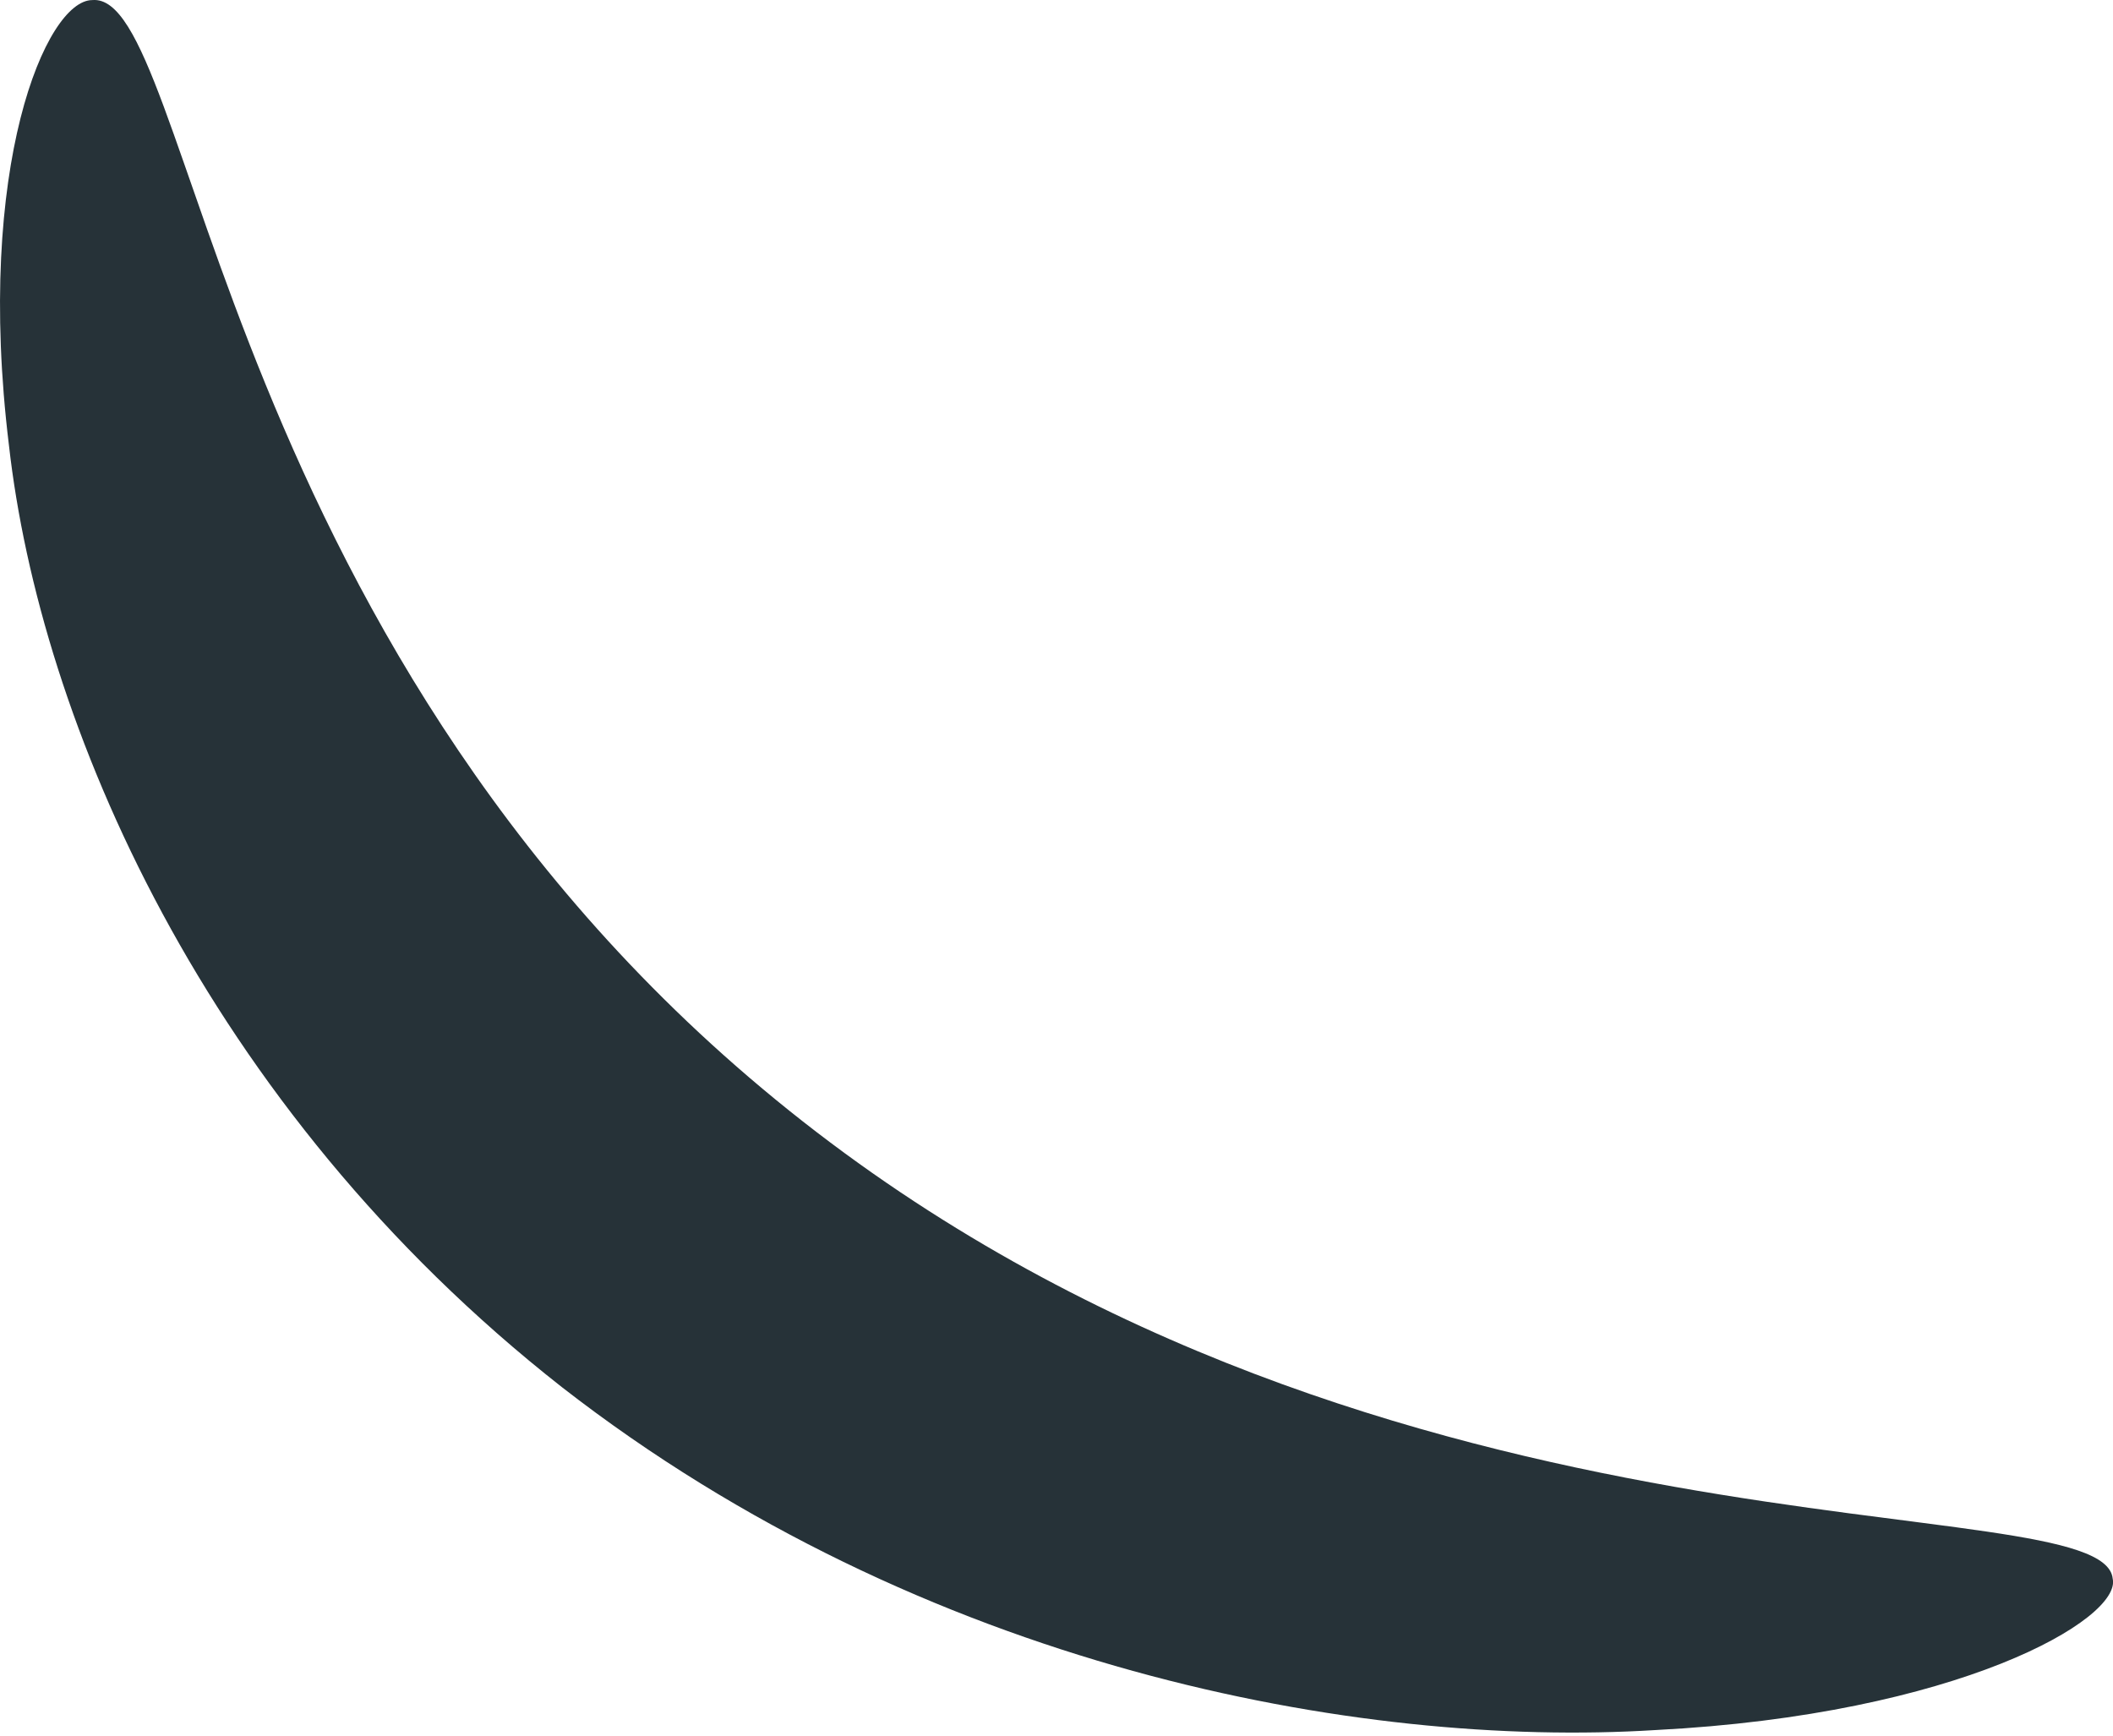 <?xml version="1.0" encoding="UTF-8"?> <svg xmlns="http://www.w3.org/2000/svg" width="28" height="23" viewBox="0 0 28 23" fill="none"> <path d="M1.223 0.001C2.574 -0.122 2.861 8.762 10.639 14.861C18.417 20.961 27.873 19.651 27.996 20.92C28.119 21.452 25.949 22.721 21.937 22.926C18.007 23.171 12.235 22.107 7.446 18.382C2.697 14.656 0.527 9.54 0.118 5.896C-0.332 2.212 0.609 0.001 1.223 0.001Z" fill="#263238"></path> </svg> 